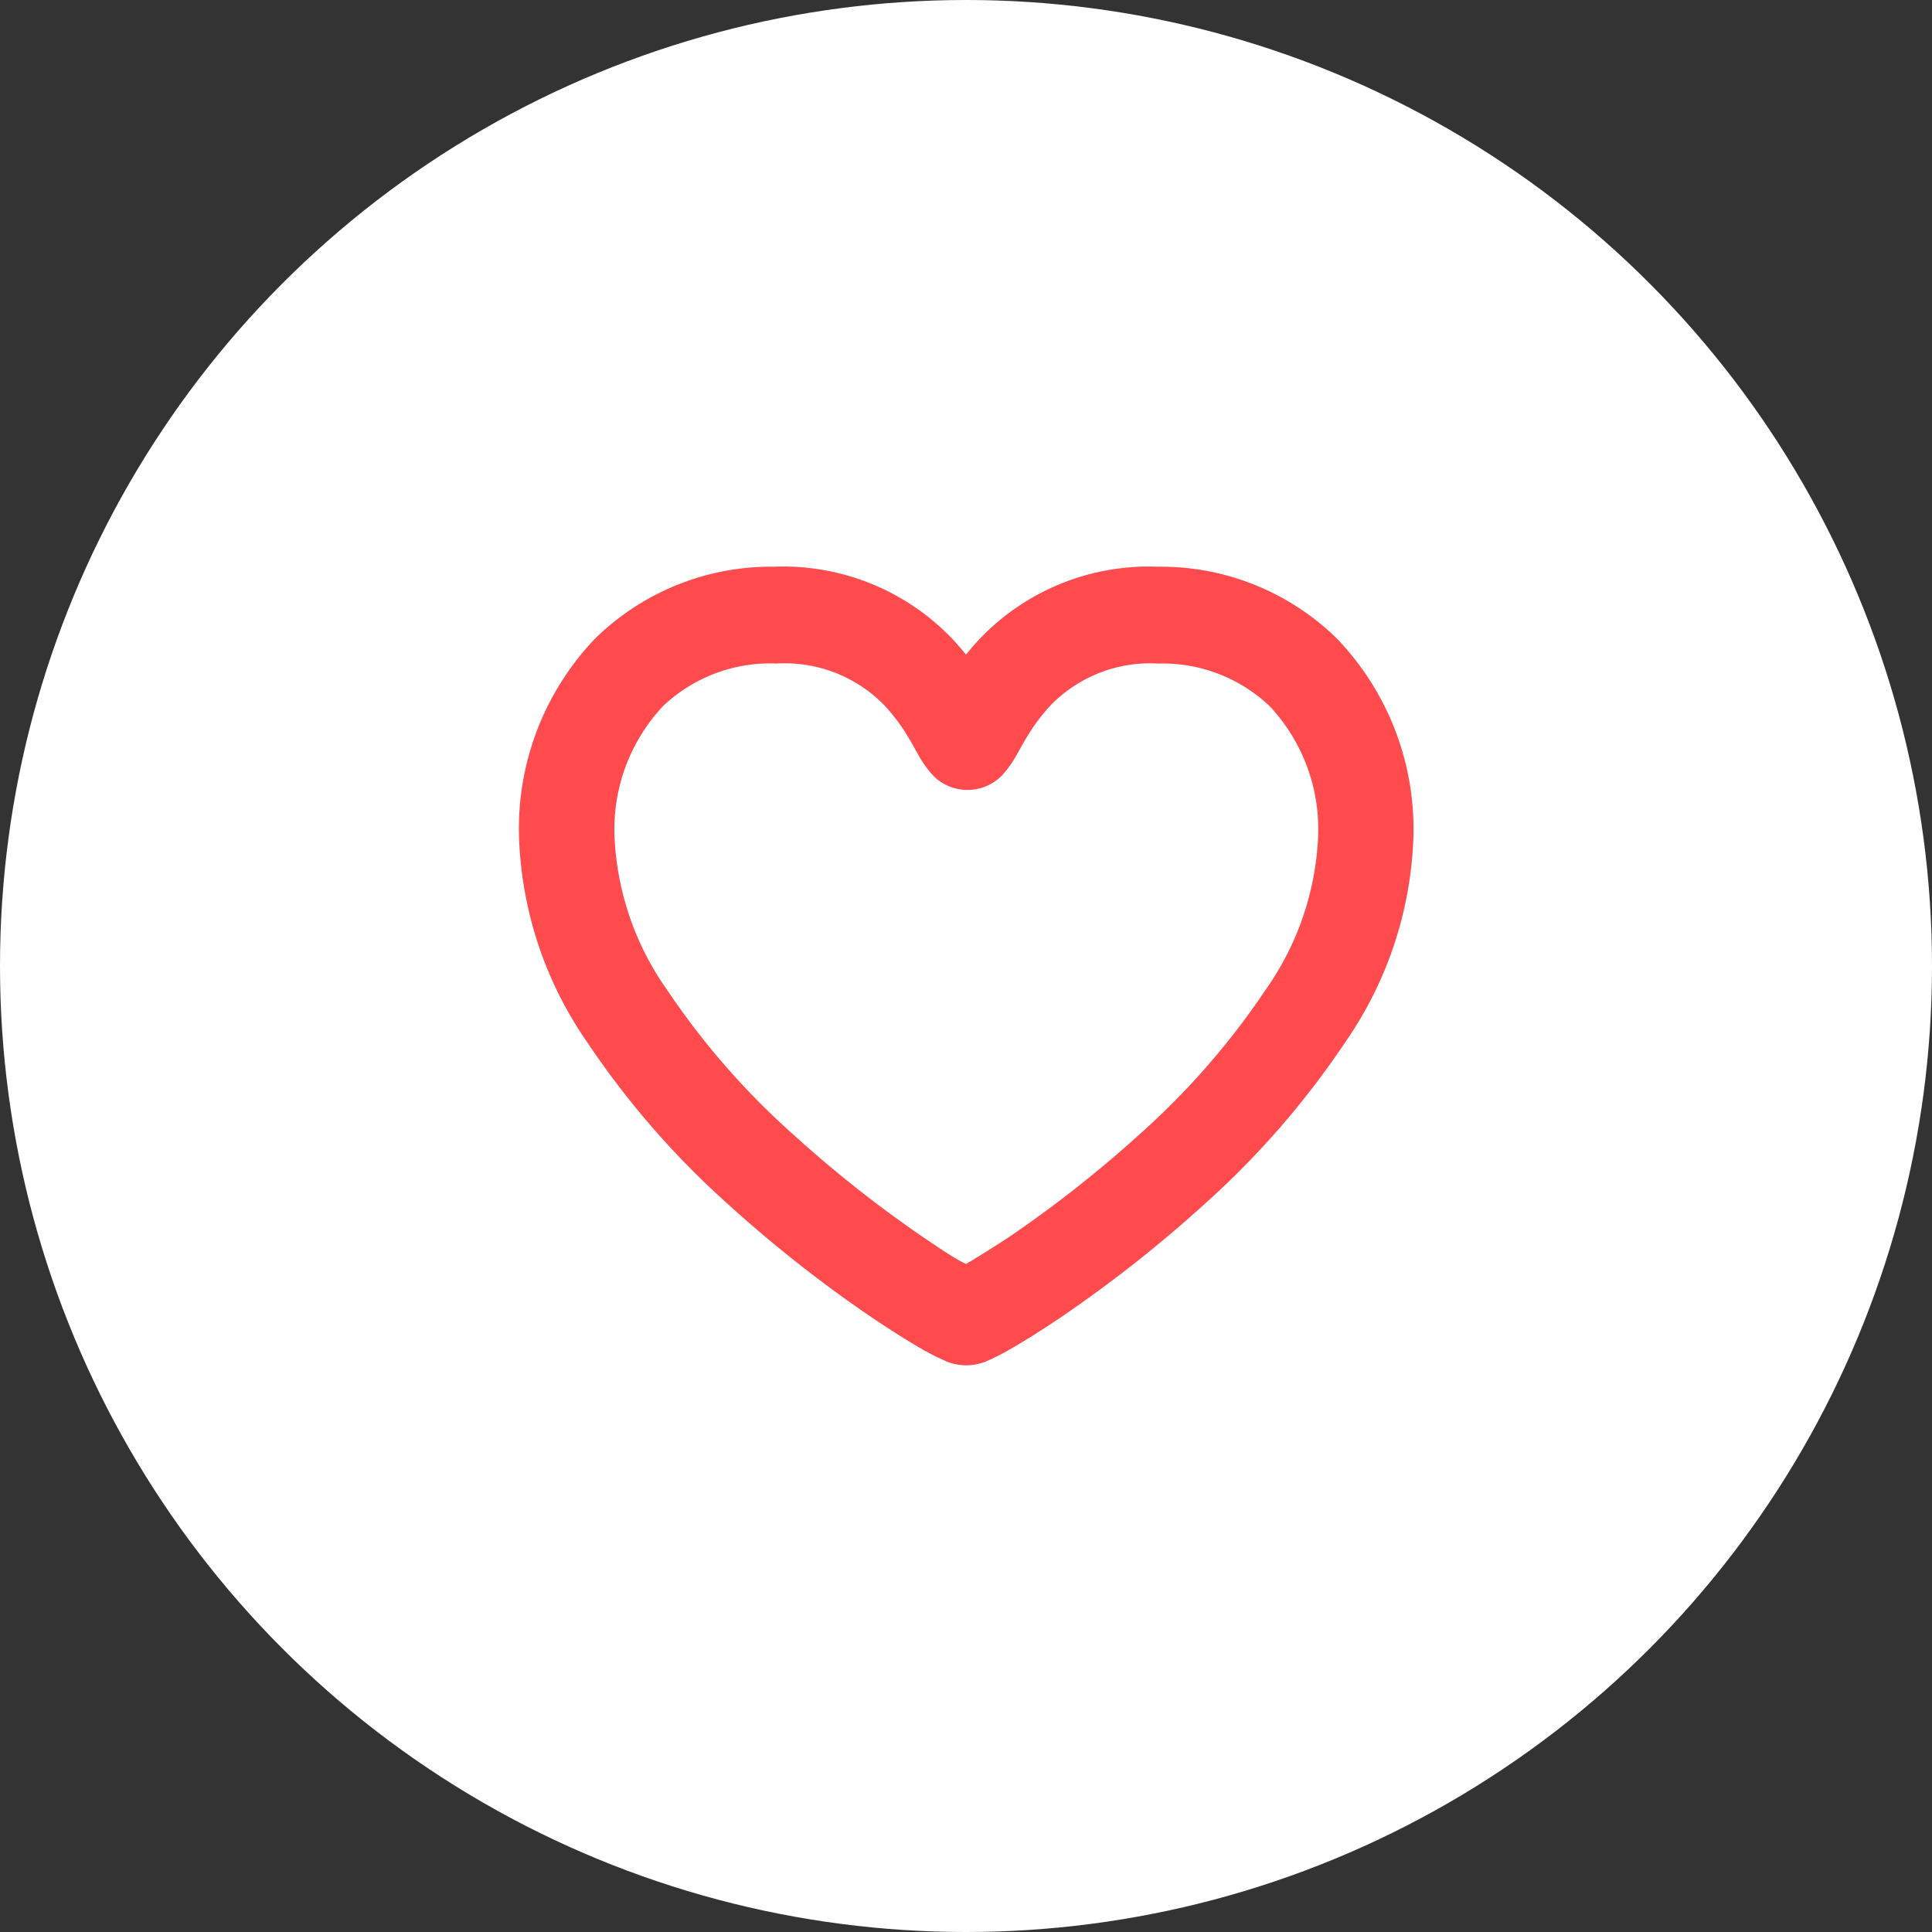 <svg xmlns="http://www.w3.org/2000/svg" viewBox="0 0 90 90"><rect x="0" y="0" width="90" height="90" fill="#333333" stroke="none"/><defs><style>.cls-1{fill:#fff;}.cls-2{fill:#ff4a4e;fill-rule:evenodd;}</style></defs><g id="Слой_2" data-name="Слой 2"><g id="Слой_1-2" data-name="Слой 1"><circle class="cls-1" cx="45" cy="45" r="45"/><path class="cls-2" d="M27.72,29.75a11.71,11.71,0,0,1,8.35-3.35,10.89,10.89,0,0,1,8.33,3.4c.22.24.42.47.6.7.18-.23.38-.46.6-.7a10.89,10.89,0,0,1,8.33-3.4,11.71,11.71,0,0,1,8.35,3.35,12.81,12.81,0,0,1,3.56,9.3,17.78,17.78,0,0,1-3.16,9.48,39.9,39.9,0,0,1-6.59,7.58,60.92,60.92,0,0,1-6.62,5.22c-.92.62-1.73,1.13-2.34,1.48-.31.18-.59.33-.83.44l-.39.18h0a2.47,2.47,0,0,1-1.8,0h0l-.39-.18c-.24-.11-.52-.26-.83-.44-.61-.35-1.42-.86-2.34-1.48a60.92,60.92,0,0,1-6.62-5.22,39.9,39.9,0,0,1-6.59-7.58,17.78,17.78,0,0,1-3.16-9.48A12.81,12.81,0,0,1,27.72,29.75Zm3.15,3.16a8.39,8.39,0,0,0-2.24,6.14,13.37,13.37,0,0,0,2.45,7.07,35.42,35.42,0,0,0,5.84,6.7A56.39,56.39,0,0,0,43,57.63c.8.54,1.47,1,2,1.25.5-.29,1.17-.71,2-1.25a56.39,56.39,0,0,0,6.11-4.81,35.42,35.42,0,0,0,5.84-6.7,13.37,13.37,0,0,0,2.45-7.07,8.39,8.39,0,0,0-2.24-6.14,7.24,7.24,0,0,0-5.2-2,6.47,6.47,0,0,0-5.07,2,9.14,9.14,0,0,0-1.17,1.62c-.08.13-.15.26-.22.39l0,0-.19.33v0a4.69,4.69,0,0,1-.66.9,2.25,2.25,0,0,1-3.16,0,4.69,4.69,0,0,1-.66-.9v0l-.19-.33,0,0c-.07-.13-.14-.26-.22-.39a9.14,9.14,0,0,0-1.17-1.62,6.47,6.47,0,0,0-5.07-2A7.24,7.24,0,0,0,30.87,32.91Z"/></g></g></svg>